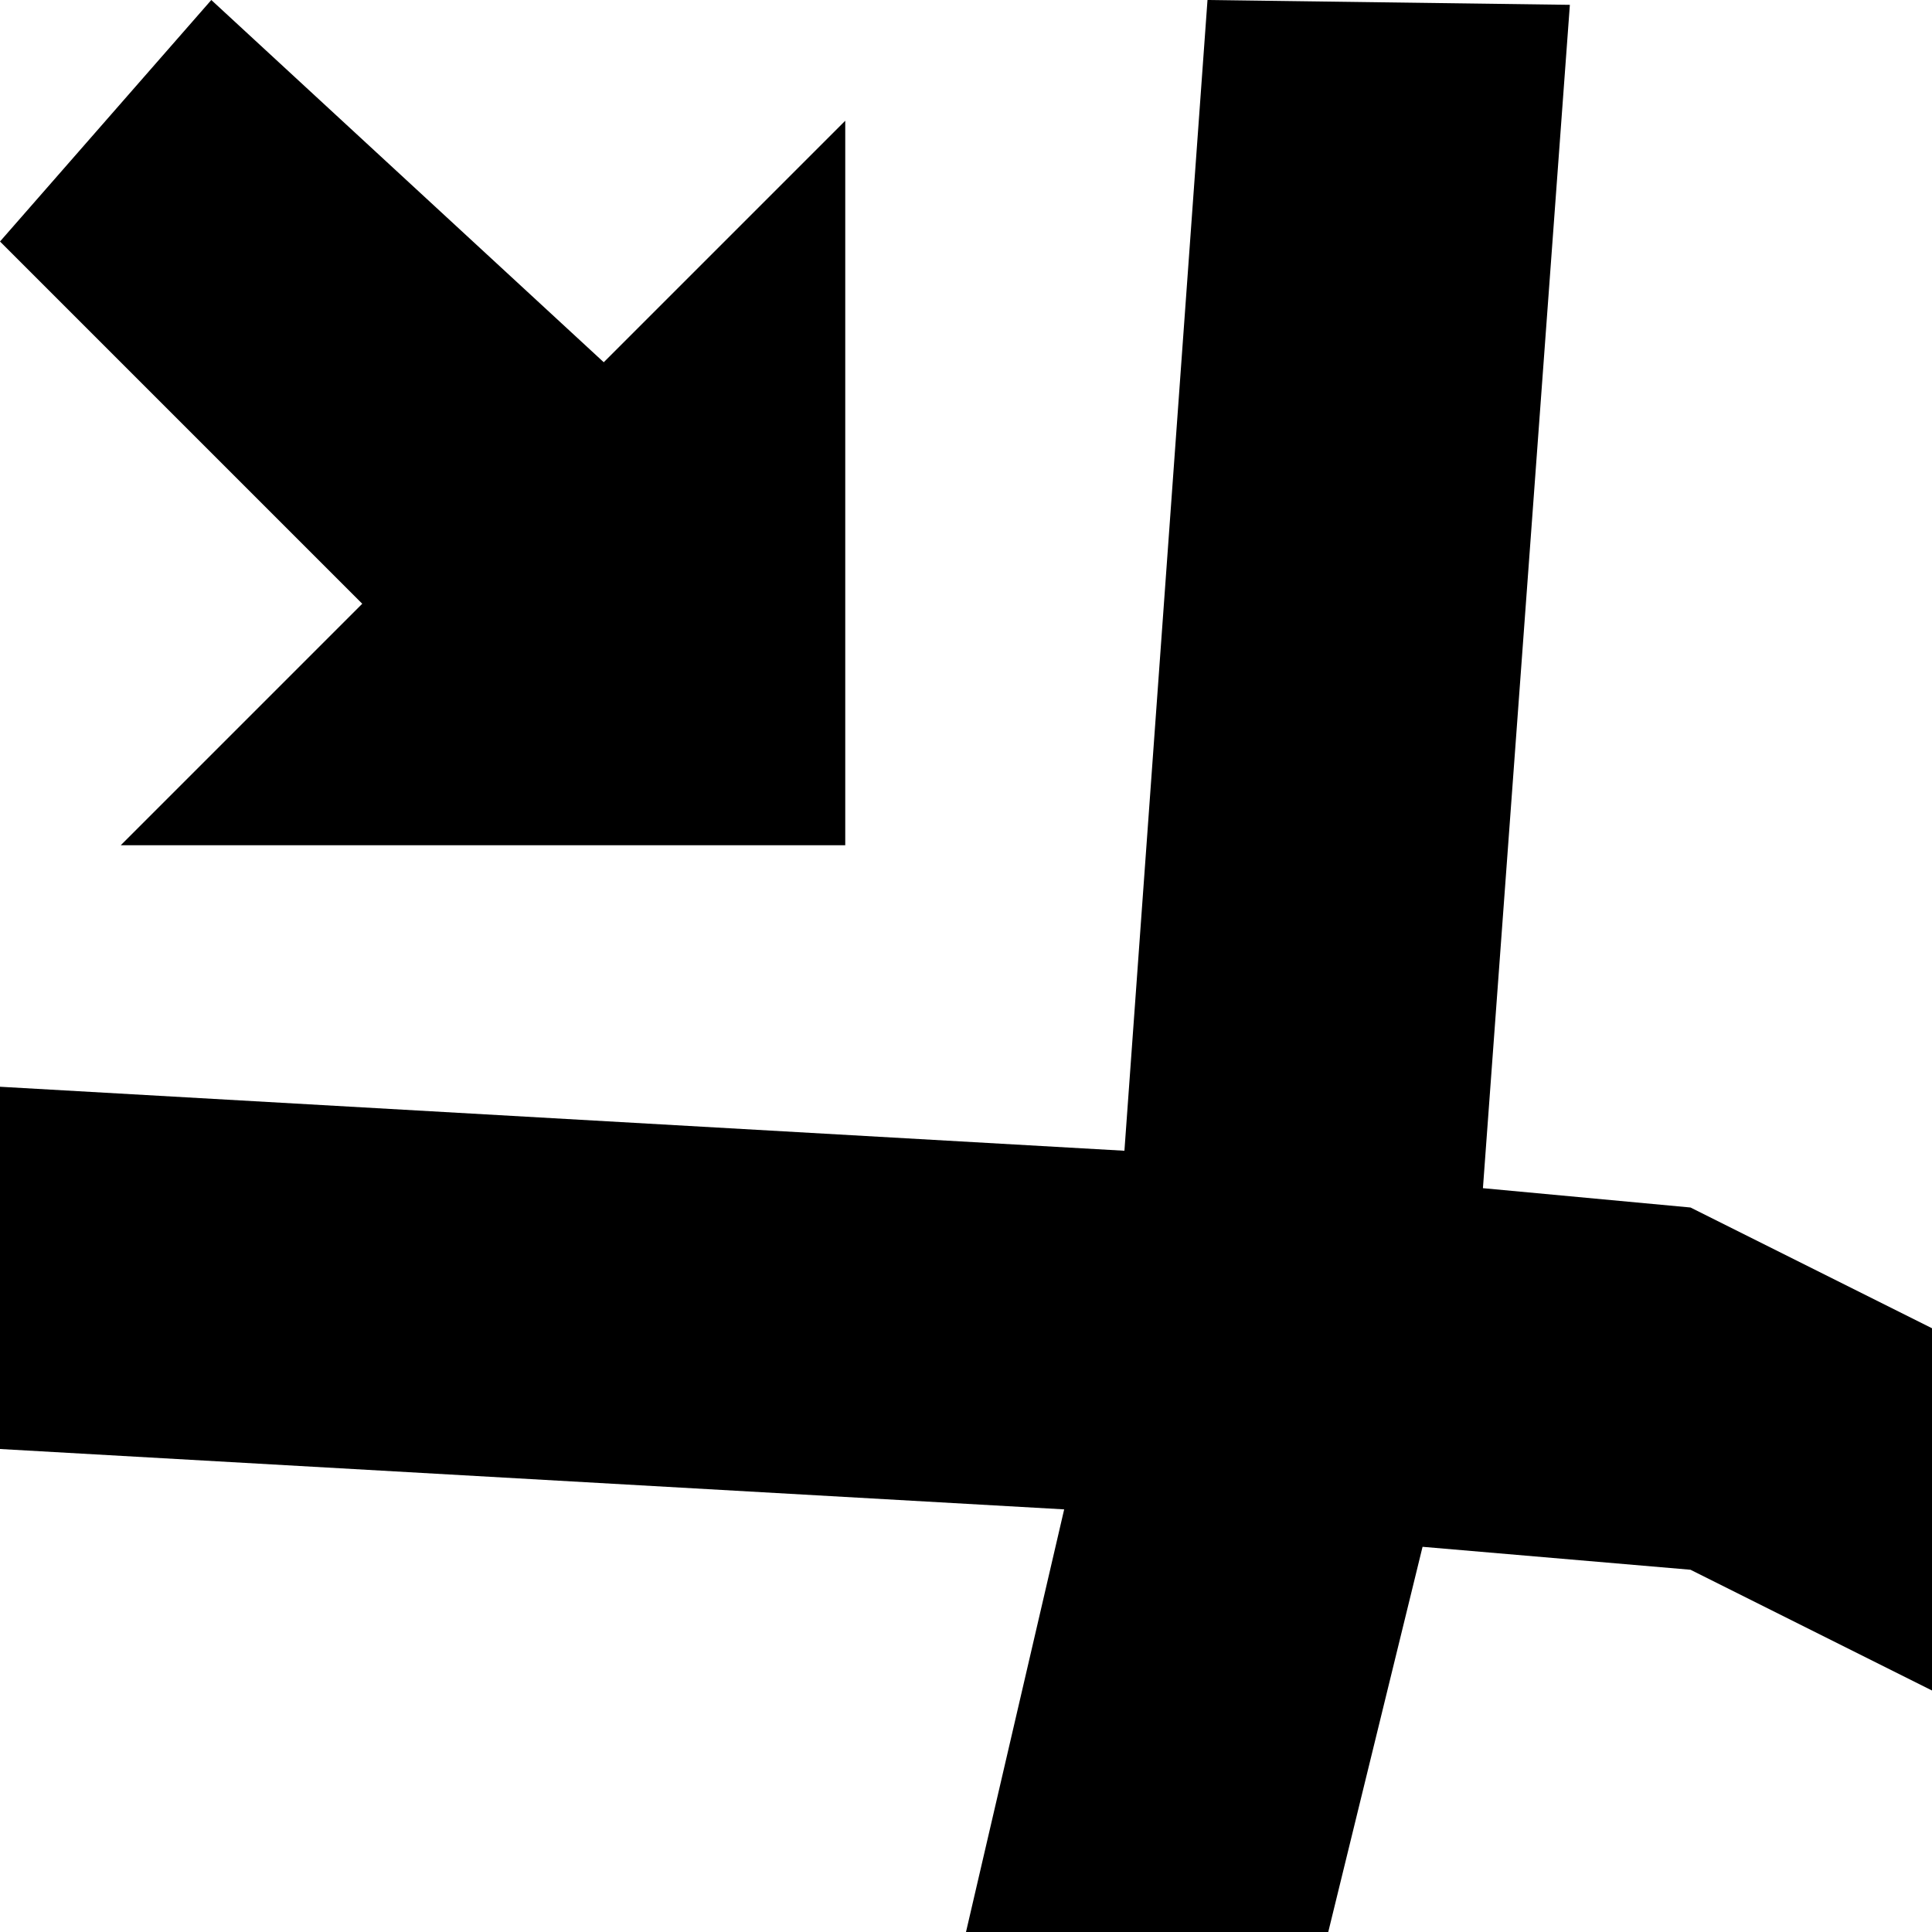 <?xml version="1.0"?>
<svg xmlns="http://www.w3.org/2000/svg" width="16" height="16" viewBox="0 0 16 16">
  <path d="M0 2l3 3-2 2h6V1L5 3 1.75 0 0 2zm10-2l-.688 9.53L0 9v3l8.813.5L8 16h3l.781-3.19L14 13l2 1v-3l-2-1-1.719-.16.72-9.8z"/>
</svg>
